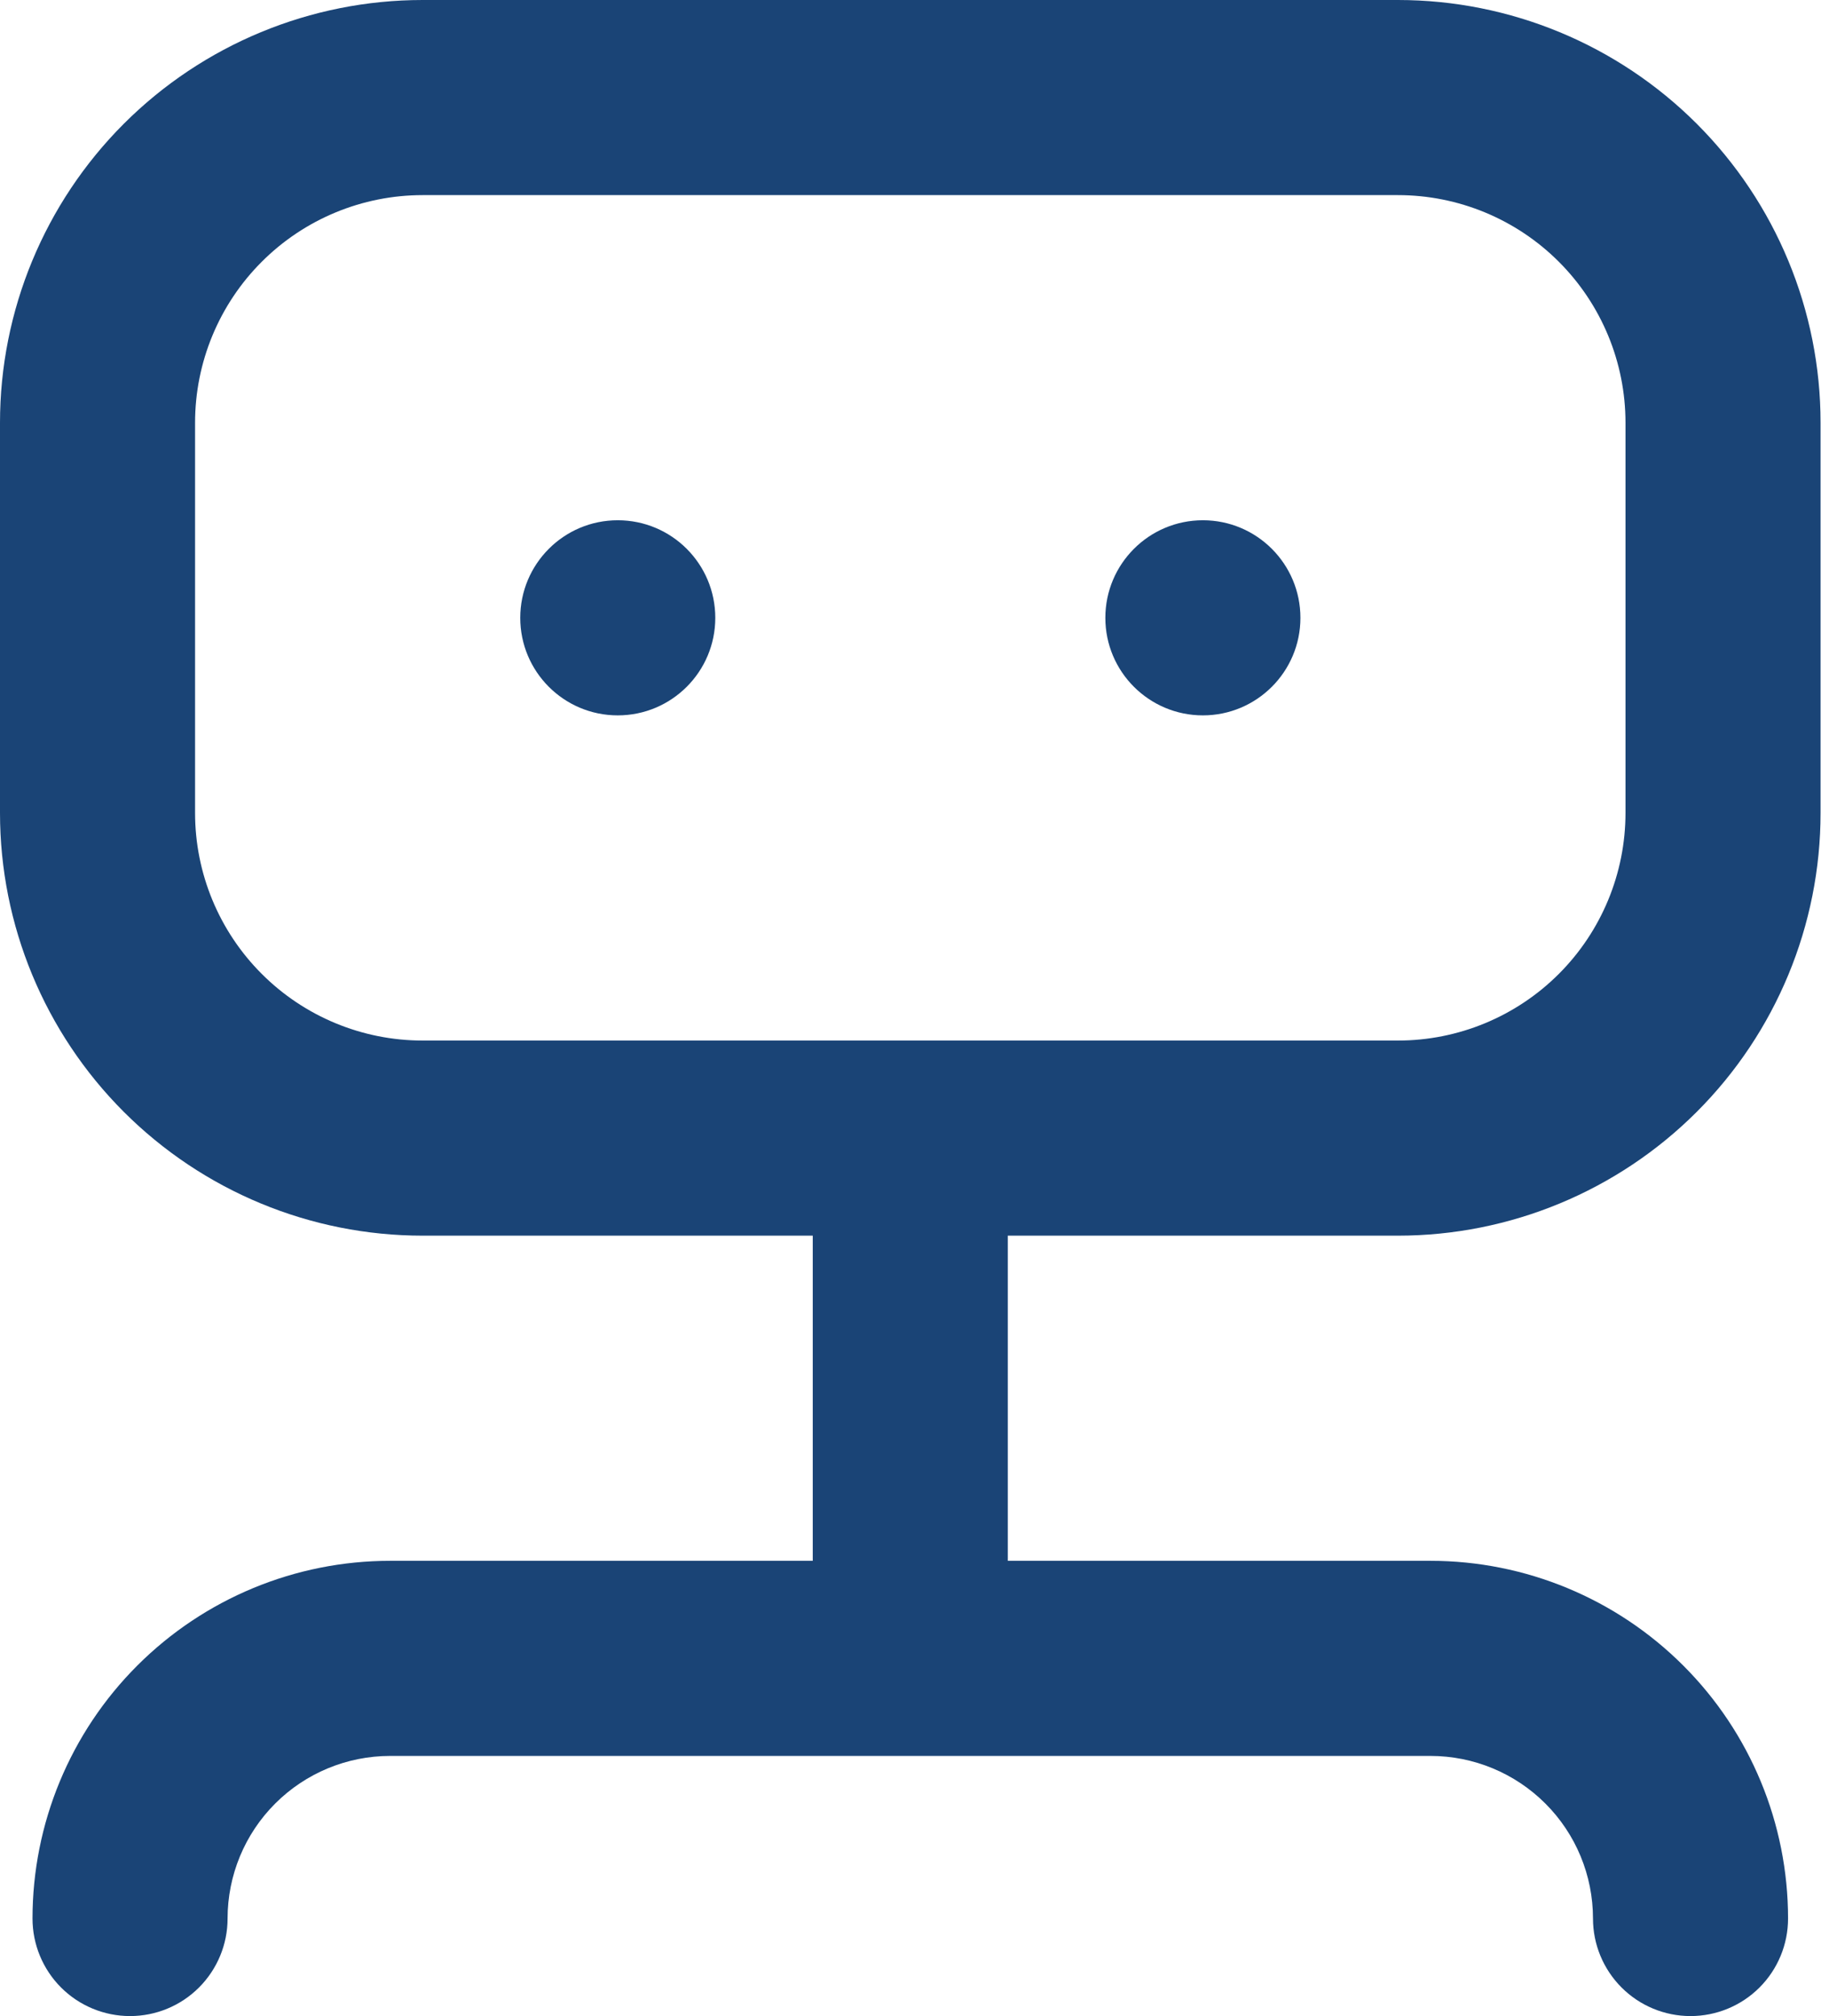 <svg width="49" height="54" viewBox="0 0 49 54" fill="none" xmlns="http://www.w3.org/2000/svg">
<path d="M16.55 19.161C17.994 19.161 19.163 17.991 19.163 16.549C19.163 15.105 17.994 13.935 16.55 13.935C15.107 13.935 13.938 15.105 13.938 16.549C13.938 17.991 15.107 19.161 16.55 19.161Z" fill="#1A4476"/>
<path d="M32.226 19.161C33.669 19.161 34.839 17.991 34.839 16.549C34.839 15.105 33.669 13.935 32.226 13.935C30.783 13.935 29.613 15.105 29.613 16.549C29.613 17.991 30.783 19.161 32.226 19.161Z" fill="#1A4476"/>
<path d="M10.452 41.806C7.911 41.806 5.474 42.816 3.677 44.613C1.88 46.409 0.871 48.846 0.871 51.387C0.871 52.08 1.146 52.745 1.636 53.235C2.126 53.725 2.791 54 3.484 54C4.177 54 4.841 53.725 5.331 53.235C5.821 52.745 6.097 52.08 6.097 51.387C6.097 50.232 6.556 49.124 7.372 48.308C8.189 47.491 9.297 47.032 10.452 47.032H38.323C39.478 47.032 40.585 47.491 41.402 48.308C42.219 49.124 42.677 50.232 42.677 51.387C42.677 52.08 42.953 52.745 43.443 53.235C43.933 53.725 44.597 54 45.29 54C45.983 54 46.648 53.725 47.138 53.235C47.628 52.745 47.903 52.08 47.903 51.387C47.903 48.846 46.894 46.409 45.097 44.613C43.3 42.816 40.864 41.806 38.323 41.806H27V33.097H37.452C40.455 33.097 43.334 31.904 45.458 29.78C47.581 27.657 48.774 24.777 48.774 21.774V11.323C48.774 8.32 47.581 5.44 45.458 3.316C43.334 1.193 40.455 0 37.452 0H11.323C8.32 0 5.44 1.193 3.316 3.316C1.193 5.44 0 8.32 0 11.323V21.774C0 24.777 1.193 27.657 3.316 29.78C5.44 31.904 8.32 33.097 11.323 33.097H21.774V41.806H10.452ZM11.323 27.871C9.706 27.871 8.155 27.229 7.012 26.085C5.868 24.942 5.226 23.391 5.226 21.774V11.323C5.226 9.706 5.868 8.155 7.012 7.012C8.155 5.868 9.706 5.226 11.323 5.226H37.452C39.069 5.226 40.619 5.868 41.763 7.012C42.906 8.155 43.548 9.706 43.548 11.323V21.774C43.548 23.391 42.906 24.942 41.763 26.085C40.619 27.229 39.069 27.871 37.452 27.871H11.323Z" fill="#1A4476"/>
</svg>
